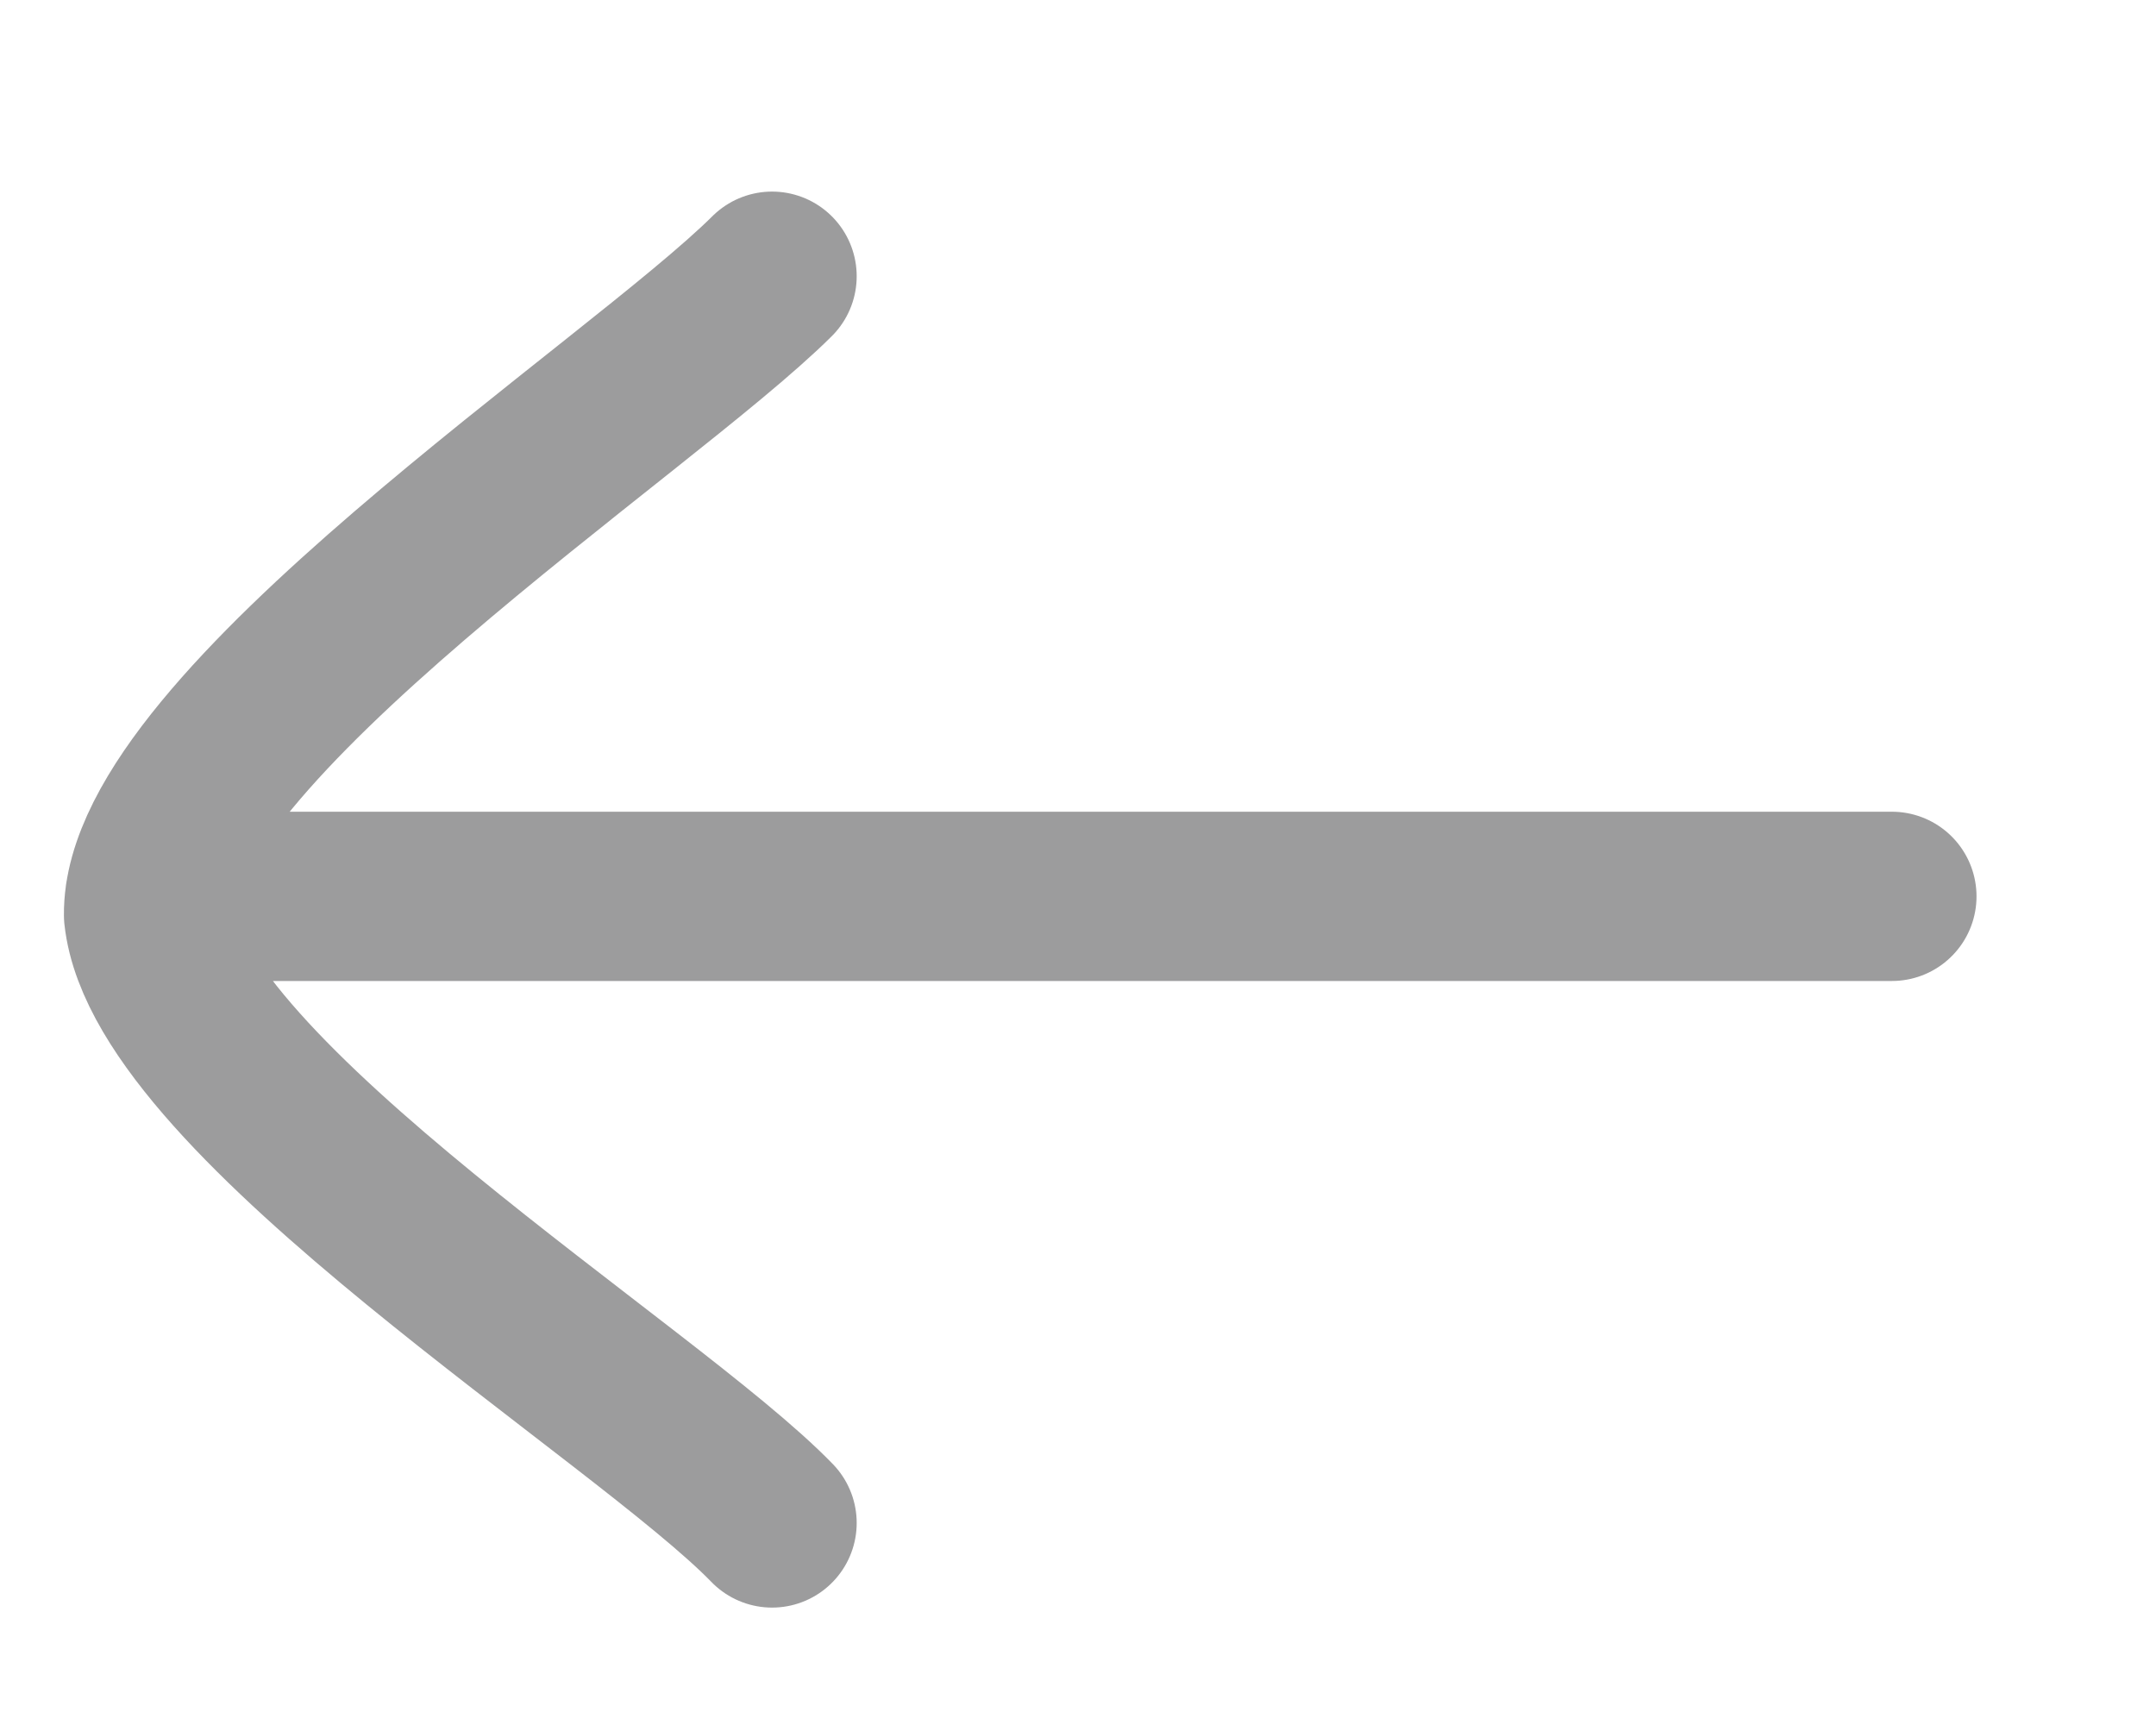 <svg width="10" height="8" viewBox="0 0 10 8" fill="none" xmlns="http://www.w3.org/2000/svg">
    <path d="M3.581 1.281C2.966 1.893 0.678 3.383 0.689 4.244C0.78 5.097 2.998 6.461 3.581 7.063M8.775 4.157L0.695 4.157" stroke="#9C9C9D" stroke-width="0.785" stroke-linecap="round" stroke-linejoin="round"/>
</svg>
